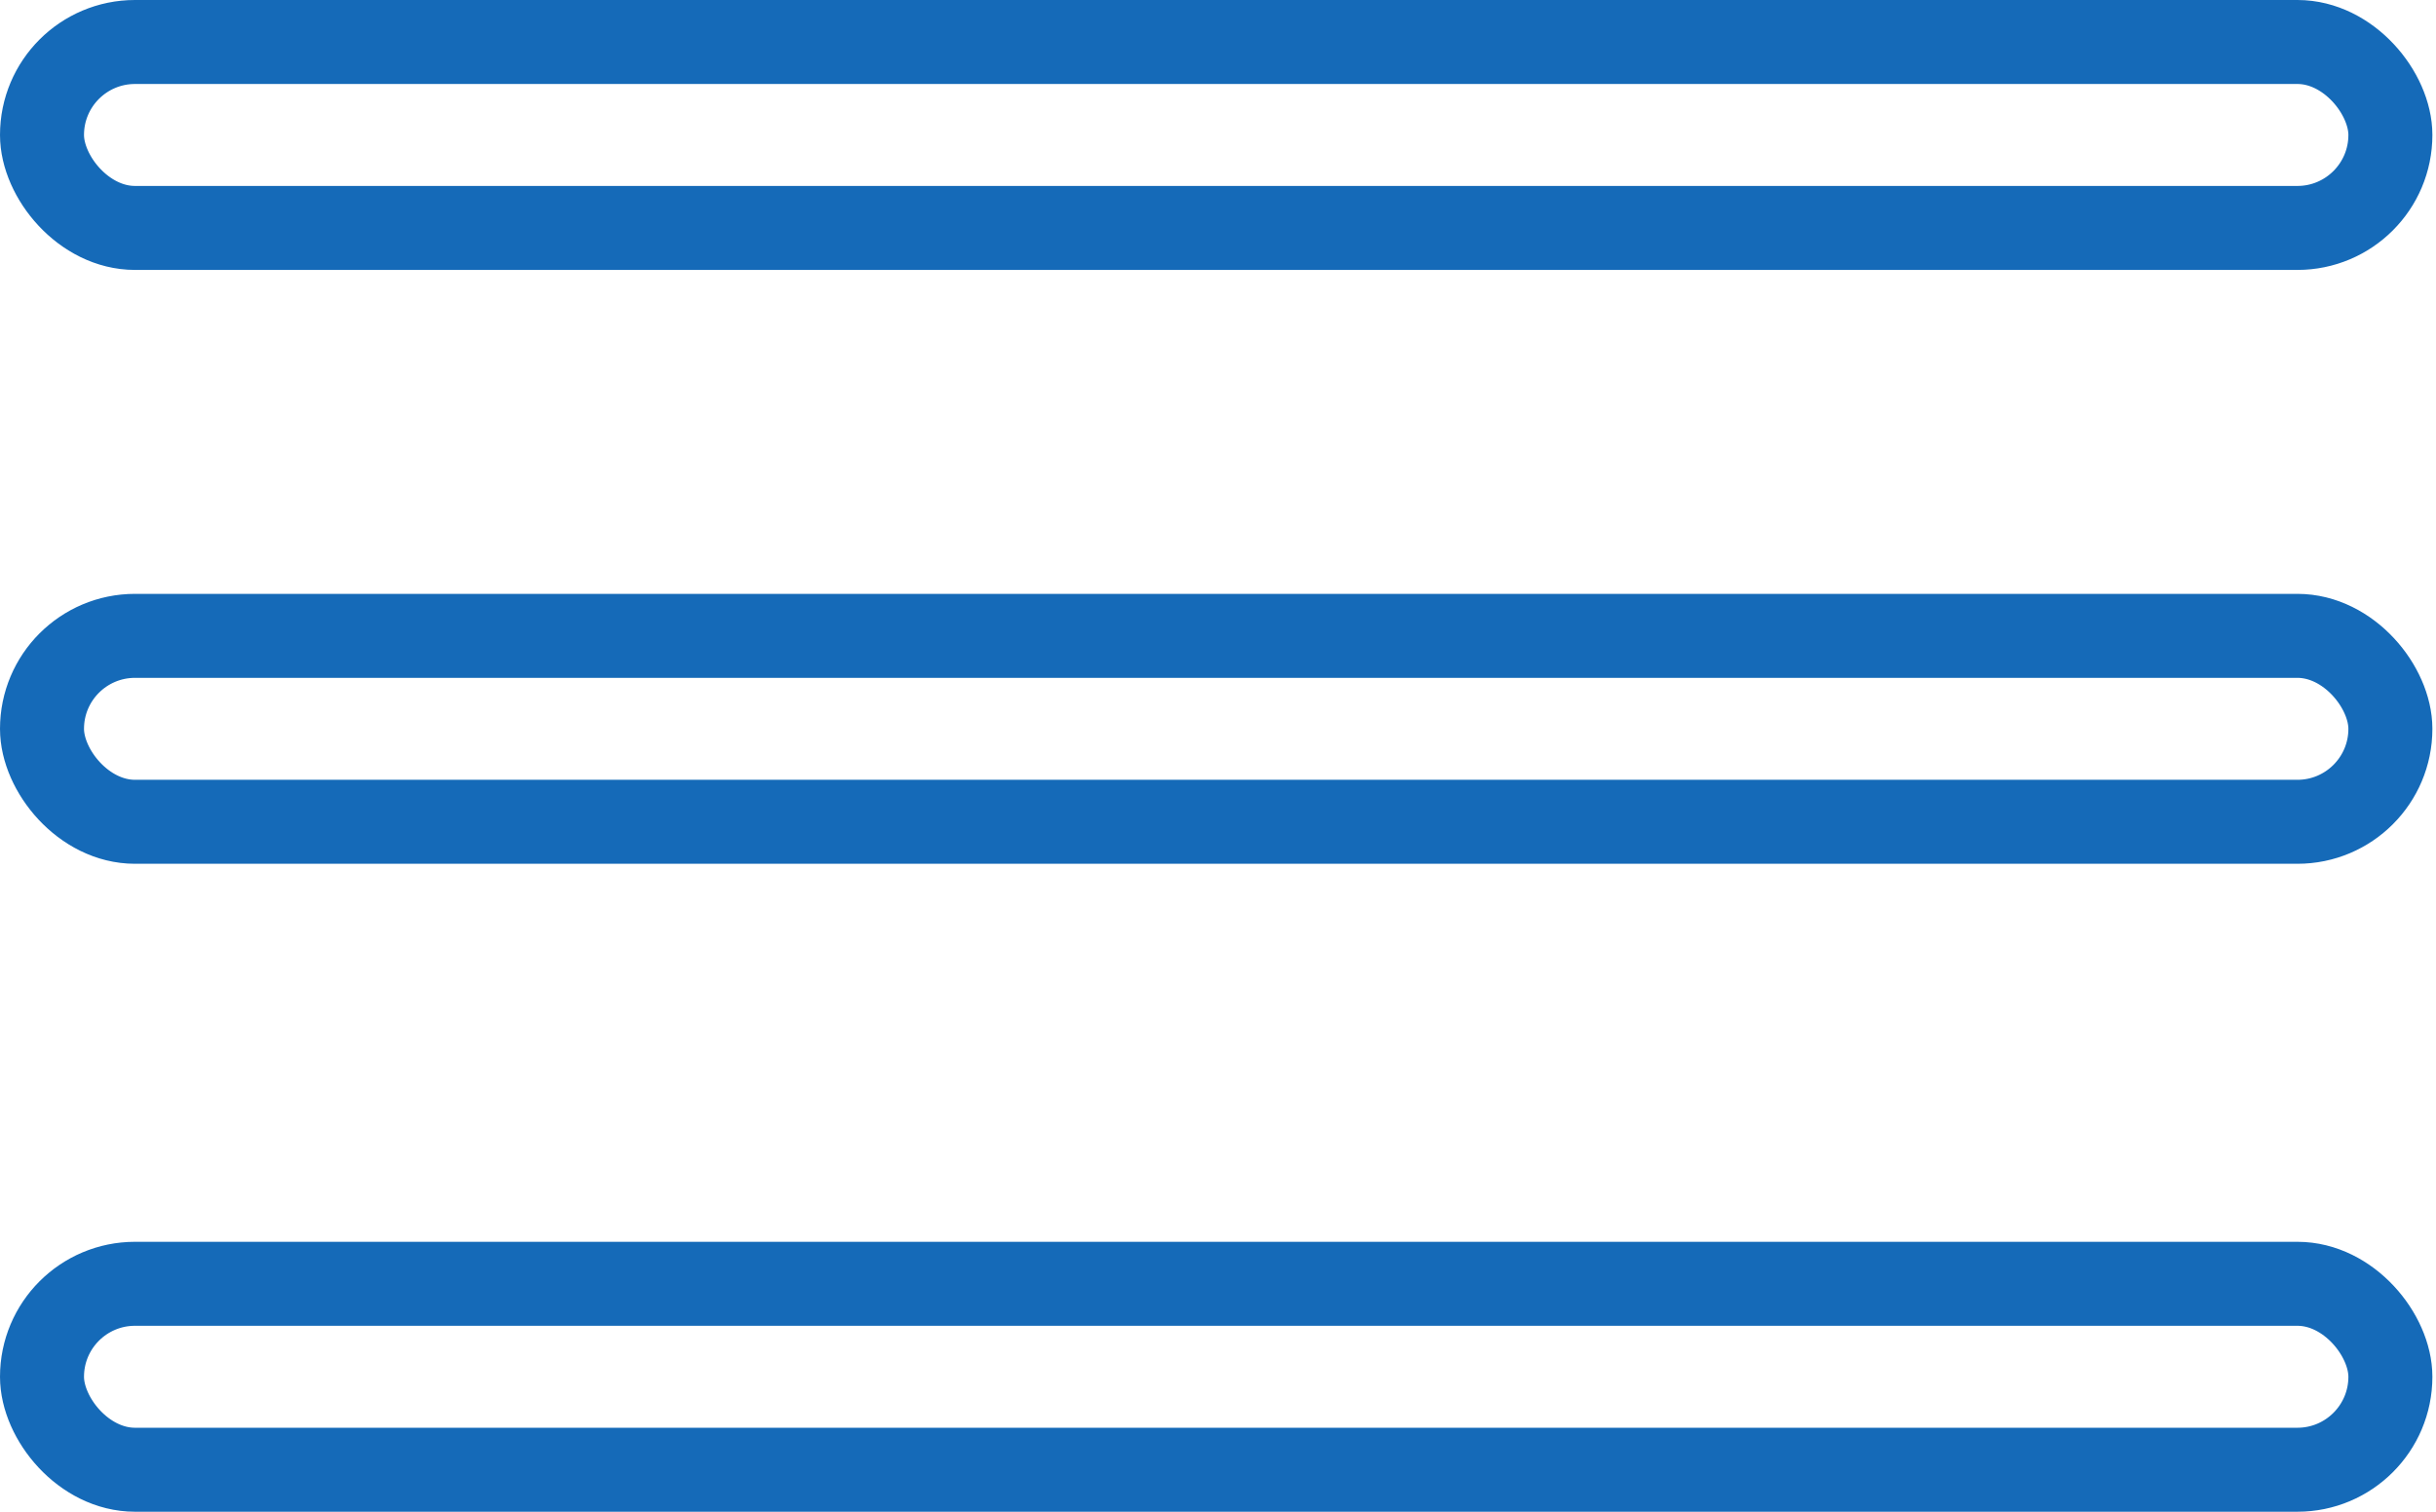 <?xml version="1.0" encoding="UTF-8"?> <svg xmlns="http://www.w3.org/2000/svg" width="29" height="18" viewBox="0 0 29 18" fill="none"><rect x="0.5" y="0.5" width="27.957" height="2.214" rx="1.107" stroke="#156AB8"></rect><rect x="0.5" y="7.571" width="27.957" height="2.214" rx="1.107" stroke="#156AB8"></rect><rect x="0.5" y="15.286" width="27.957" height="2.214" rx="1.107" stroke="#156AB8"></rect></svg> 